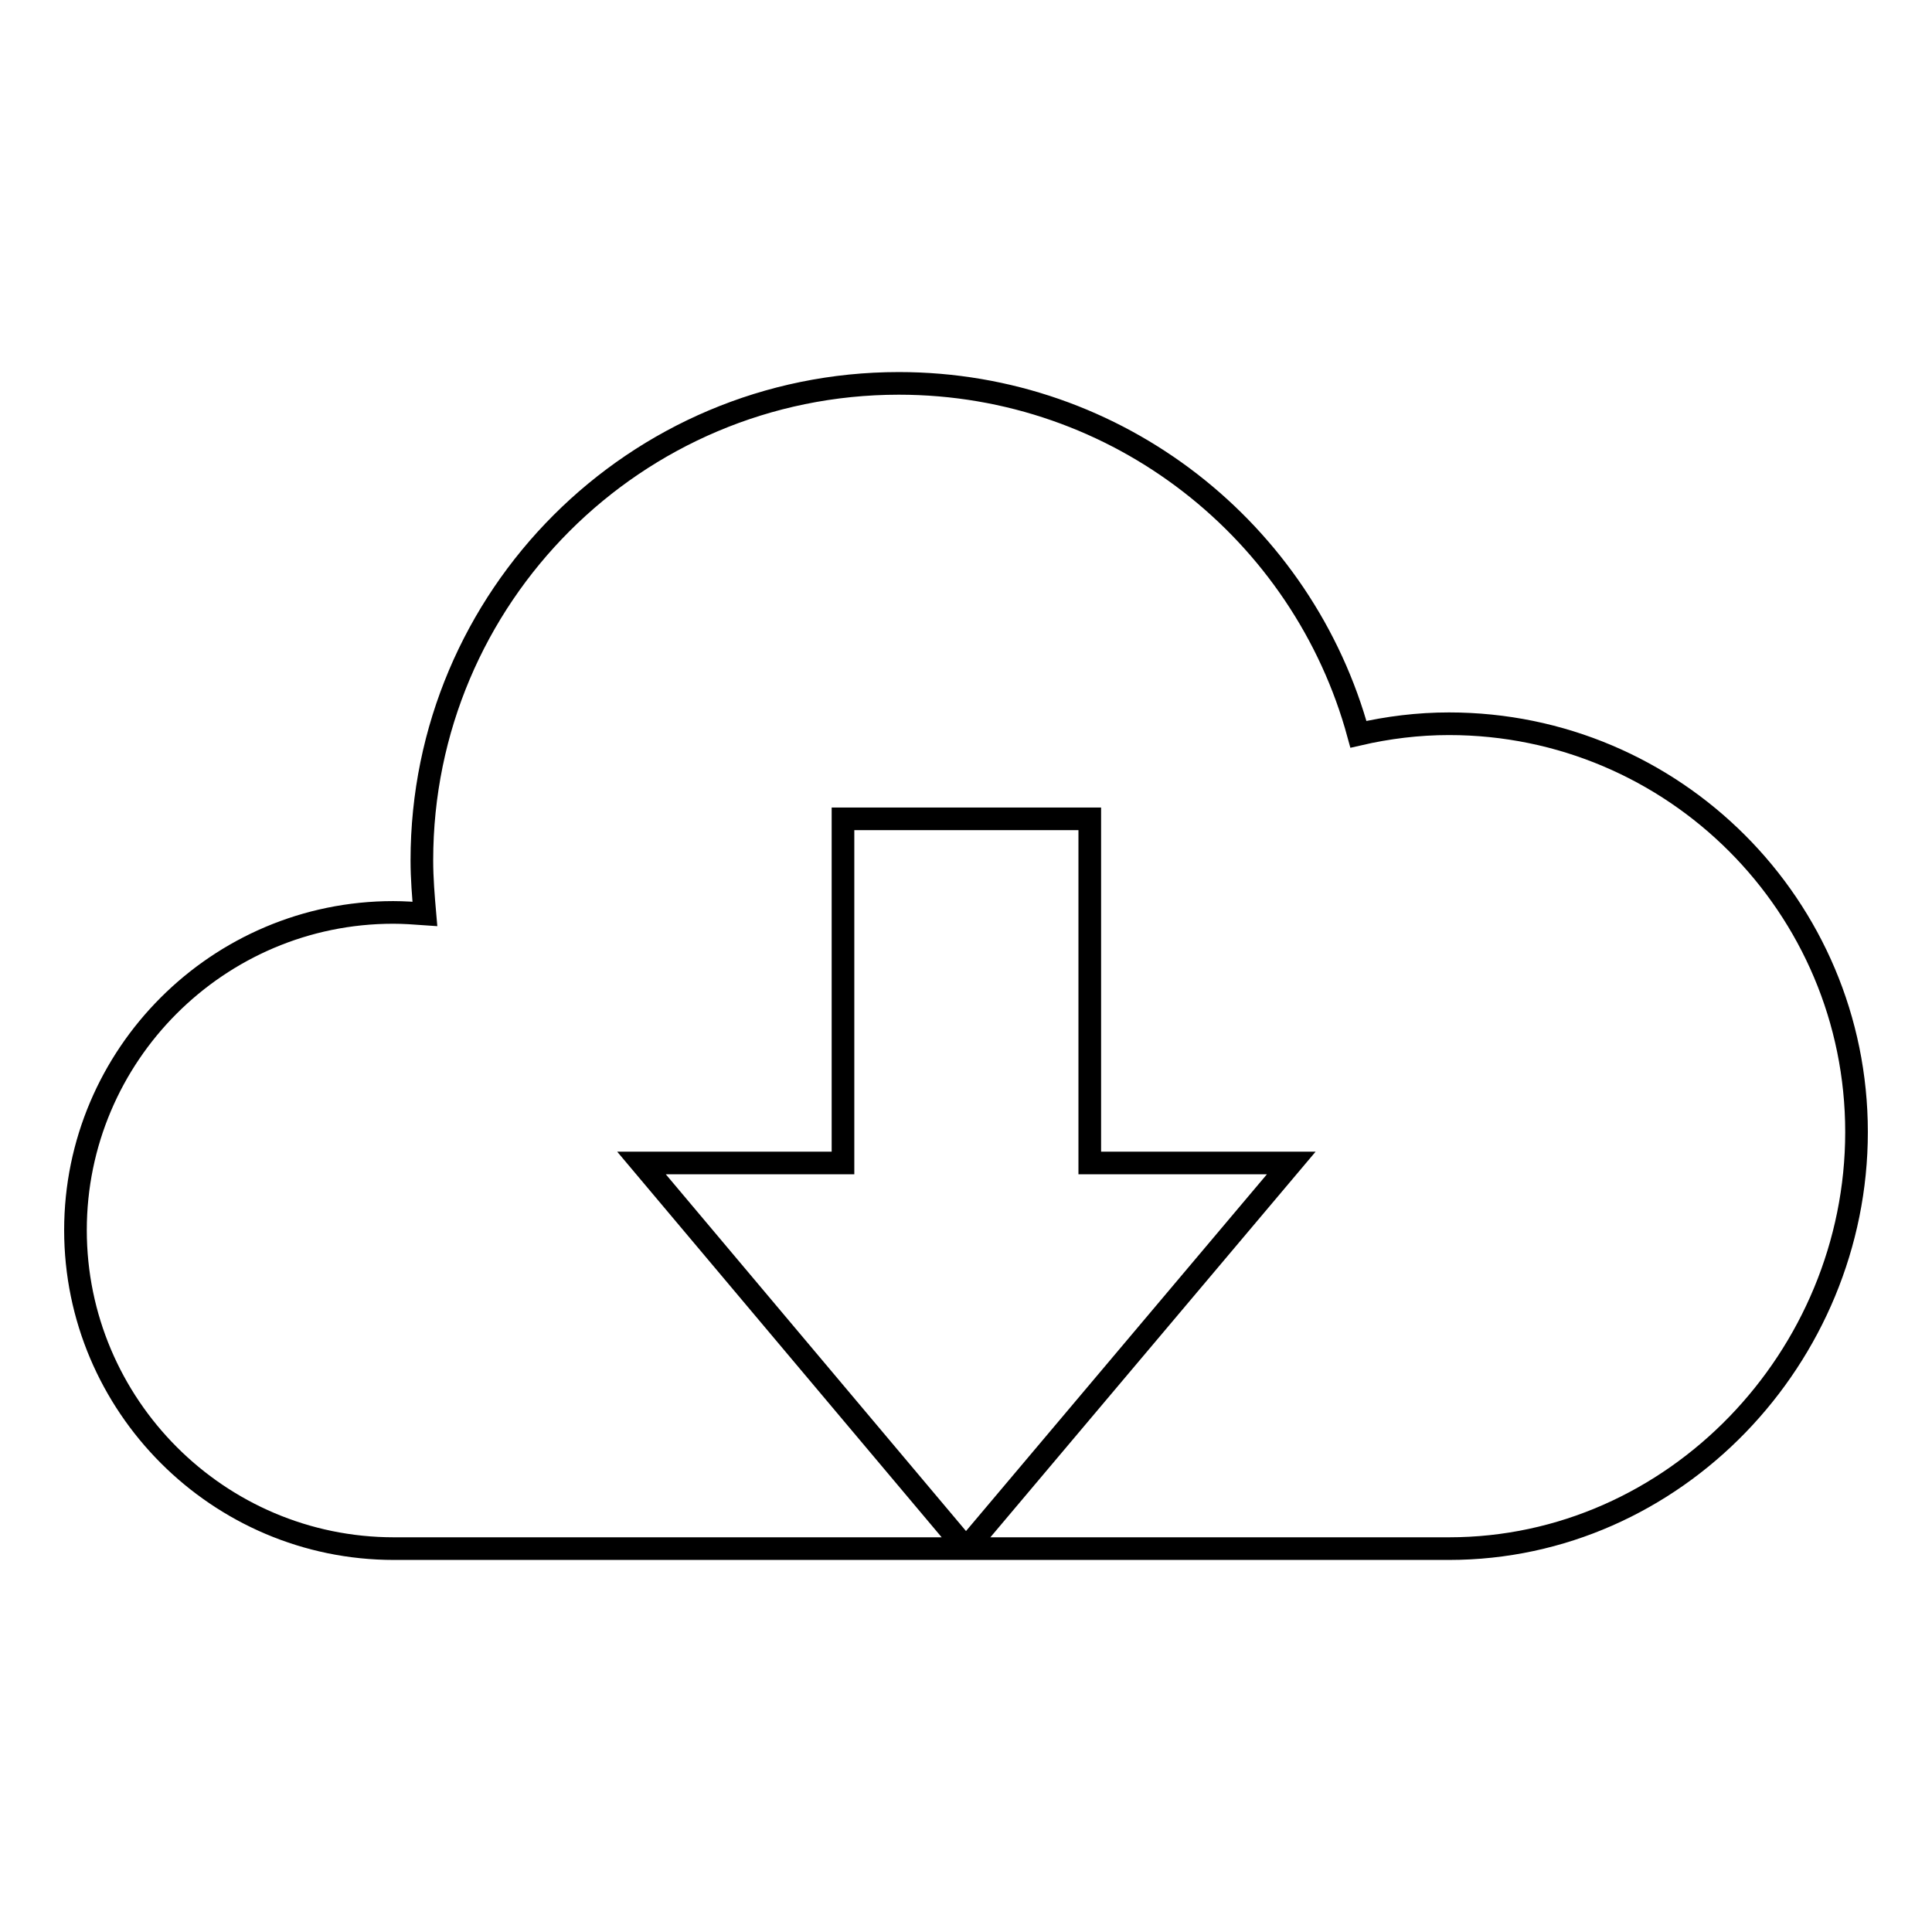 <?xml version="1.0" encoding="utf-8"?>
<!-- Svg Vector Icons : http://www.onlinewebfonts.com/icon -->
<!DOCTYPE svg PUBLIC "-//W3C//DTD SVG 1.1//EN" "http://www.w3.org/Graphics/SVG/1.1/DTD/svg11.dtd">
<svg version="1.1" xmlns="http://www.w3.org/2000/svg" xmlns:xlink="http://www.w3.org/1999/xlink" x="0px" y="0px" viewBox="0 0 256 256" enable-background="new 0 0 256 256" xml:space="preserve">
<g> <path stroke-width="3" fill-opacity="0" stroke="#000000"  d="M192,95.9c-4.1,0-8.1,0.5-12,1.4c-7.3-26.8-31.8-46.5-60.9-46.5c-34.9,0-63.2,28.3-63.2,63.2 c0,2.4,0.2,4.8,0.4,7.1c-1.4-0.1-2.8-0.2-4.2-0.2C28.9,120.9,10,139.8,10,163s18.9,42.2,42.2,42.2c10.9,0,44.1,0,75.8,0L85,154.1 h26.7v-45.6h32.7v45.6h26.7L128,205.2c27.4,0,53.8,0,64,0c29.9,0,54-25.4,54-55.2C246,120.1,221.8,95.9,192,95.9z"/></g>
</svg>